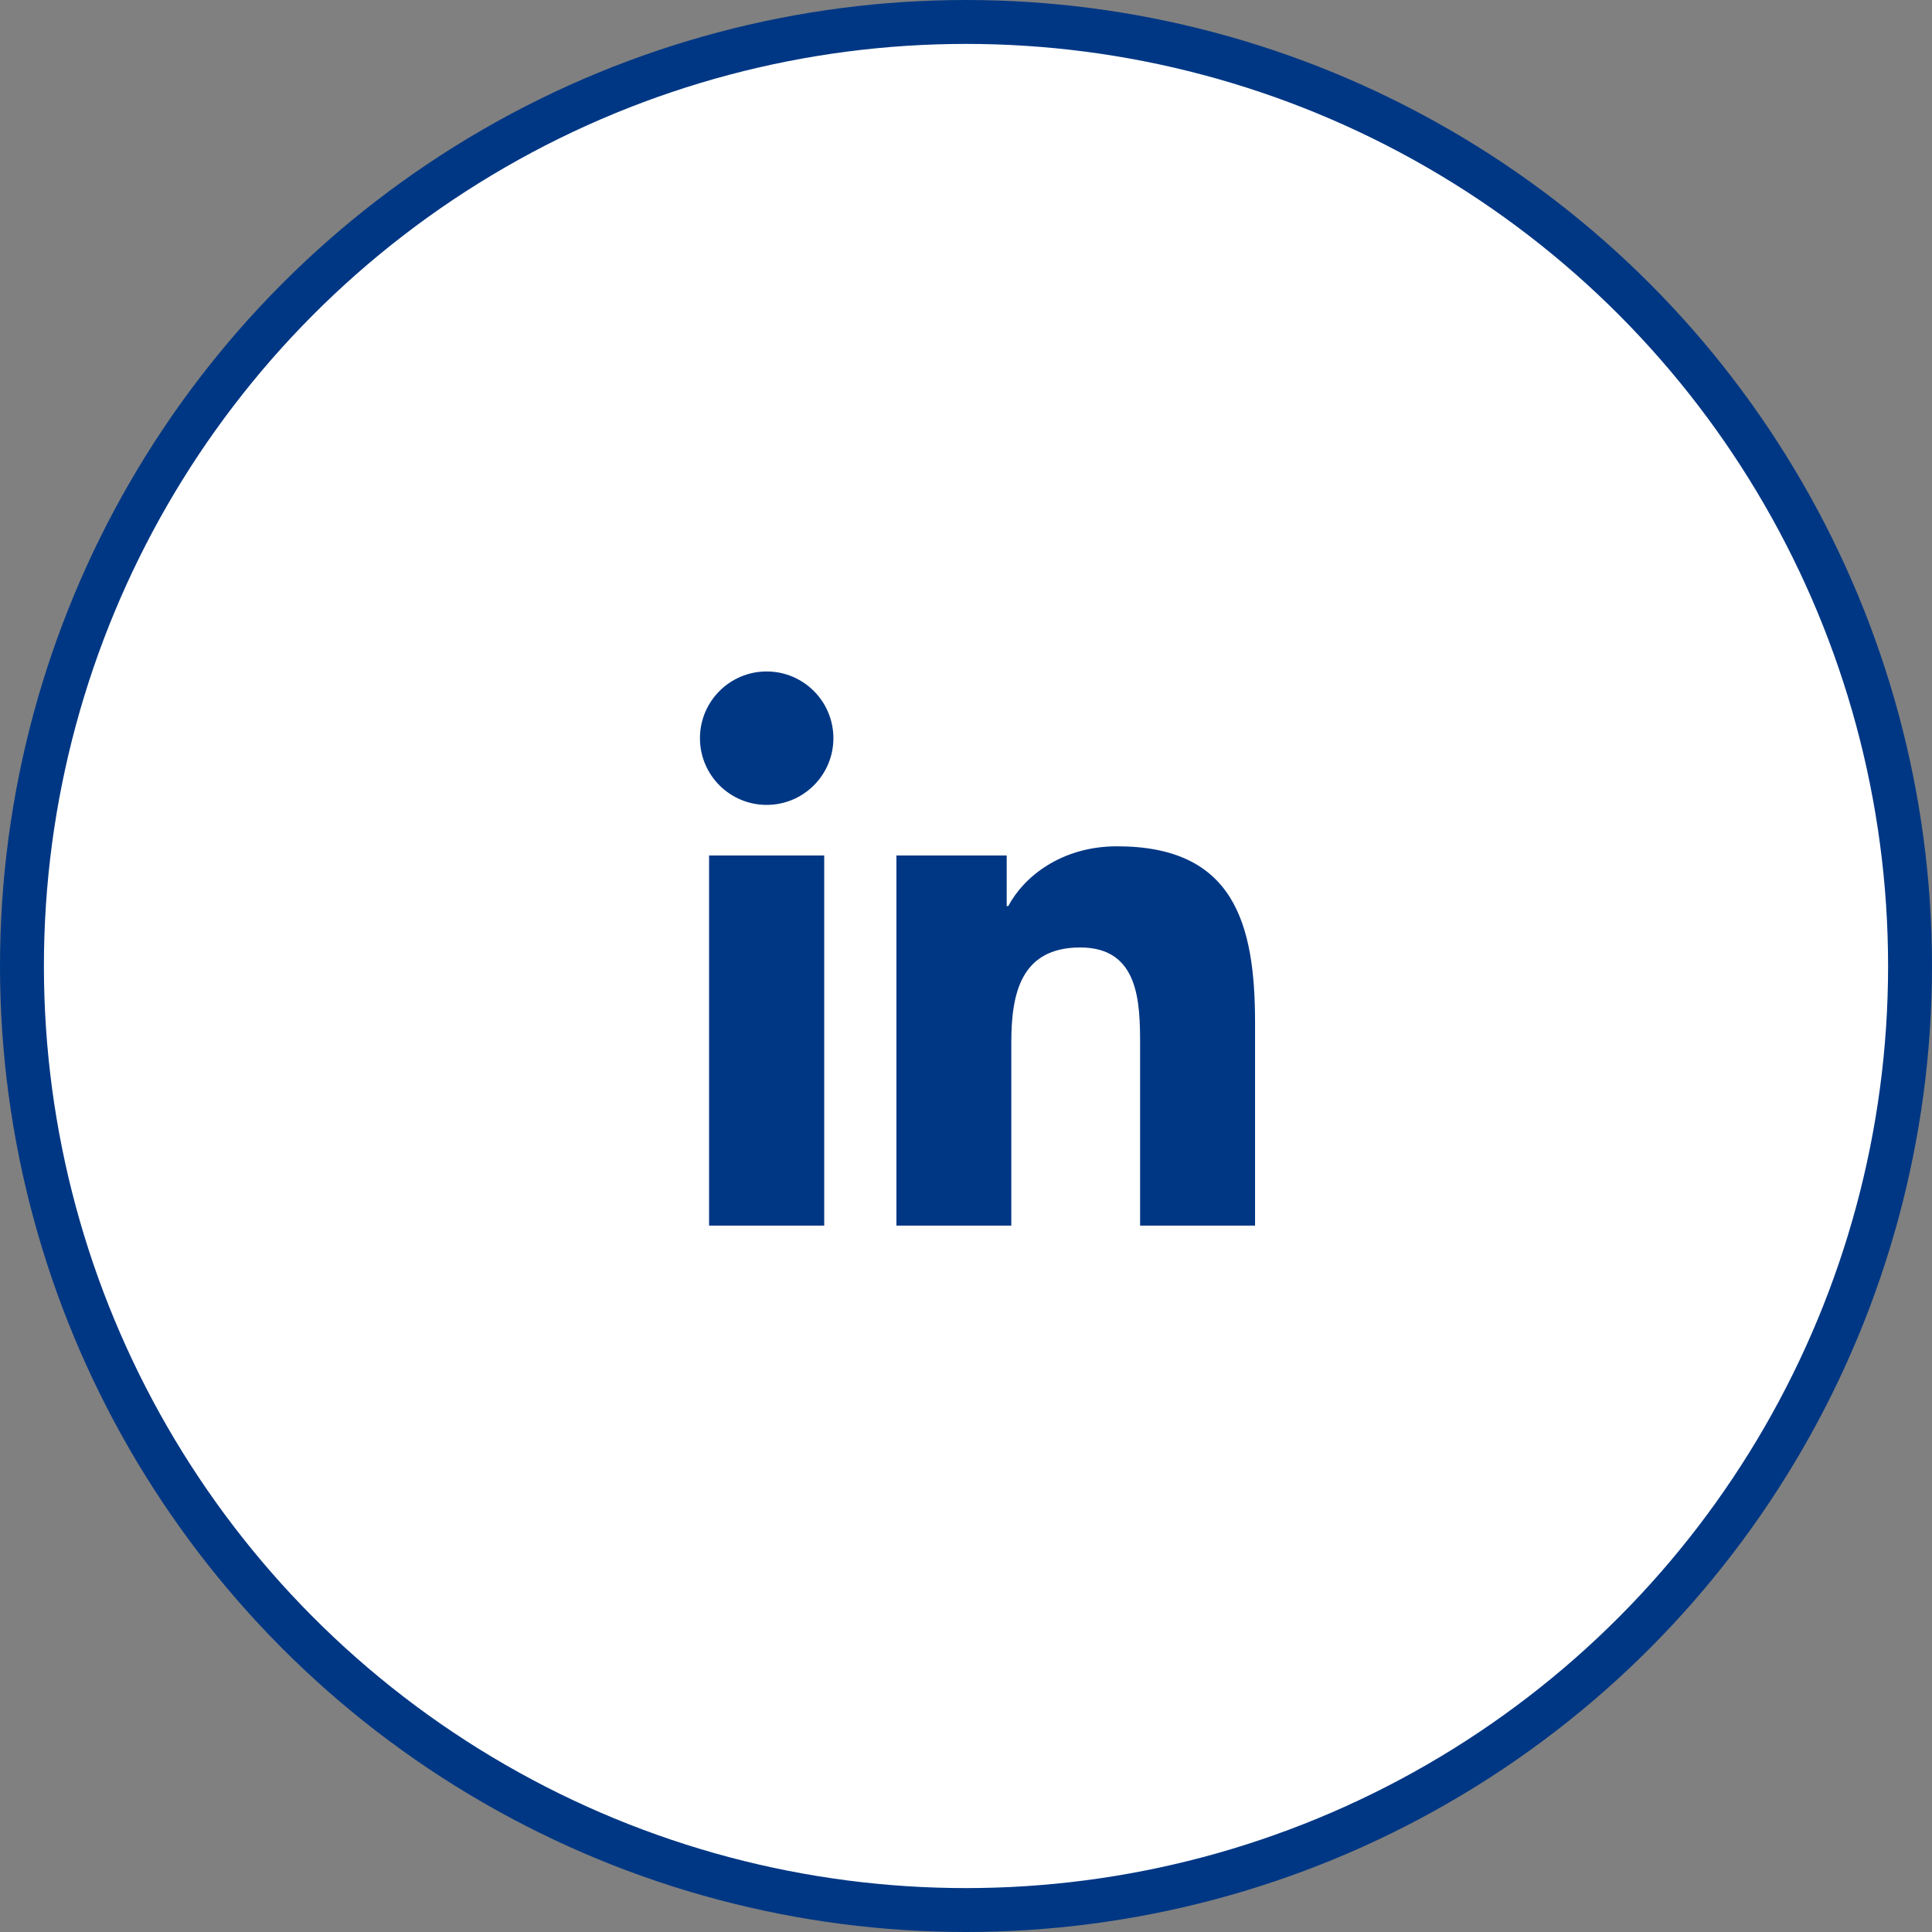 <svg width="44" height="44" viewBox="0 0 44 44" fill="none" xmlns="http://www.w3.org/2000/svg">
<rect x="0" y="0" width="44" height="44" fill="#808080" stroke="none"/>
<circle cx="22" cy="22" r="21.5" fill="white" stroke="#003784"/>
<path d="M17.46 18.331C18.299 18.331 18.98 17.651 18.98 16.812C18.98 15.973 18.299 15.292 17.46 15.292C16.621 15.292 15.941 15.973 15.941 16.812C15.941 17.651 16.621 18.331 17.46 18.331Z" fill="#003784"/>
<path d="M20.415 19.483V27.913H23.032V23.744C23.032 22.644 23.239 21.578 24.603 21.578C25.948 21.578 25.965 22.836 25.965 23.813V27.913H28.583V23.29C28.583 21.019 28.095 19.274 25.44 19.274C24.166 19.274 23.312 19.974 22.963 20.635H22.927V19.483H20.415ZM16.149 19.483H18.771V27.913H16.149V19.483Z" fill="#003784"/>
</svg>
